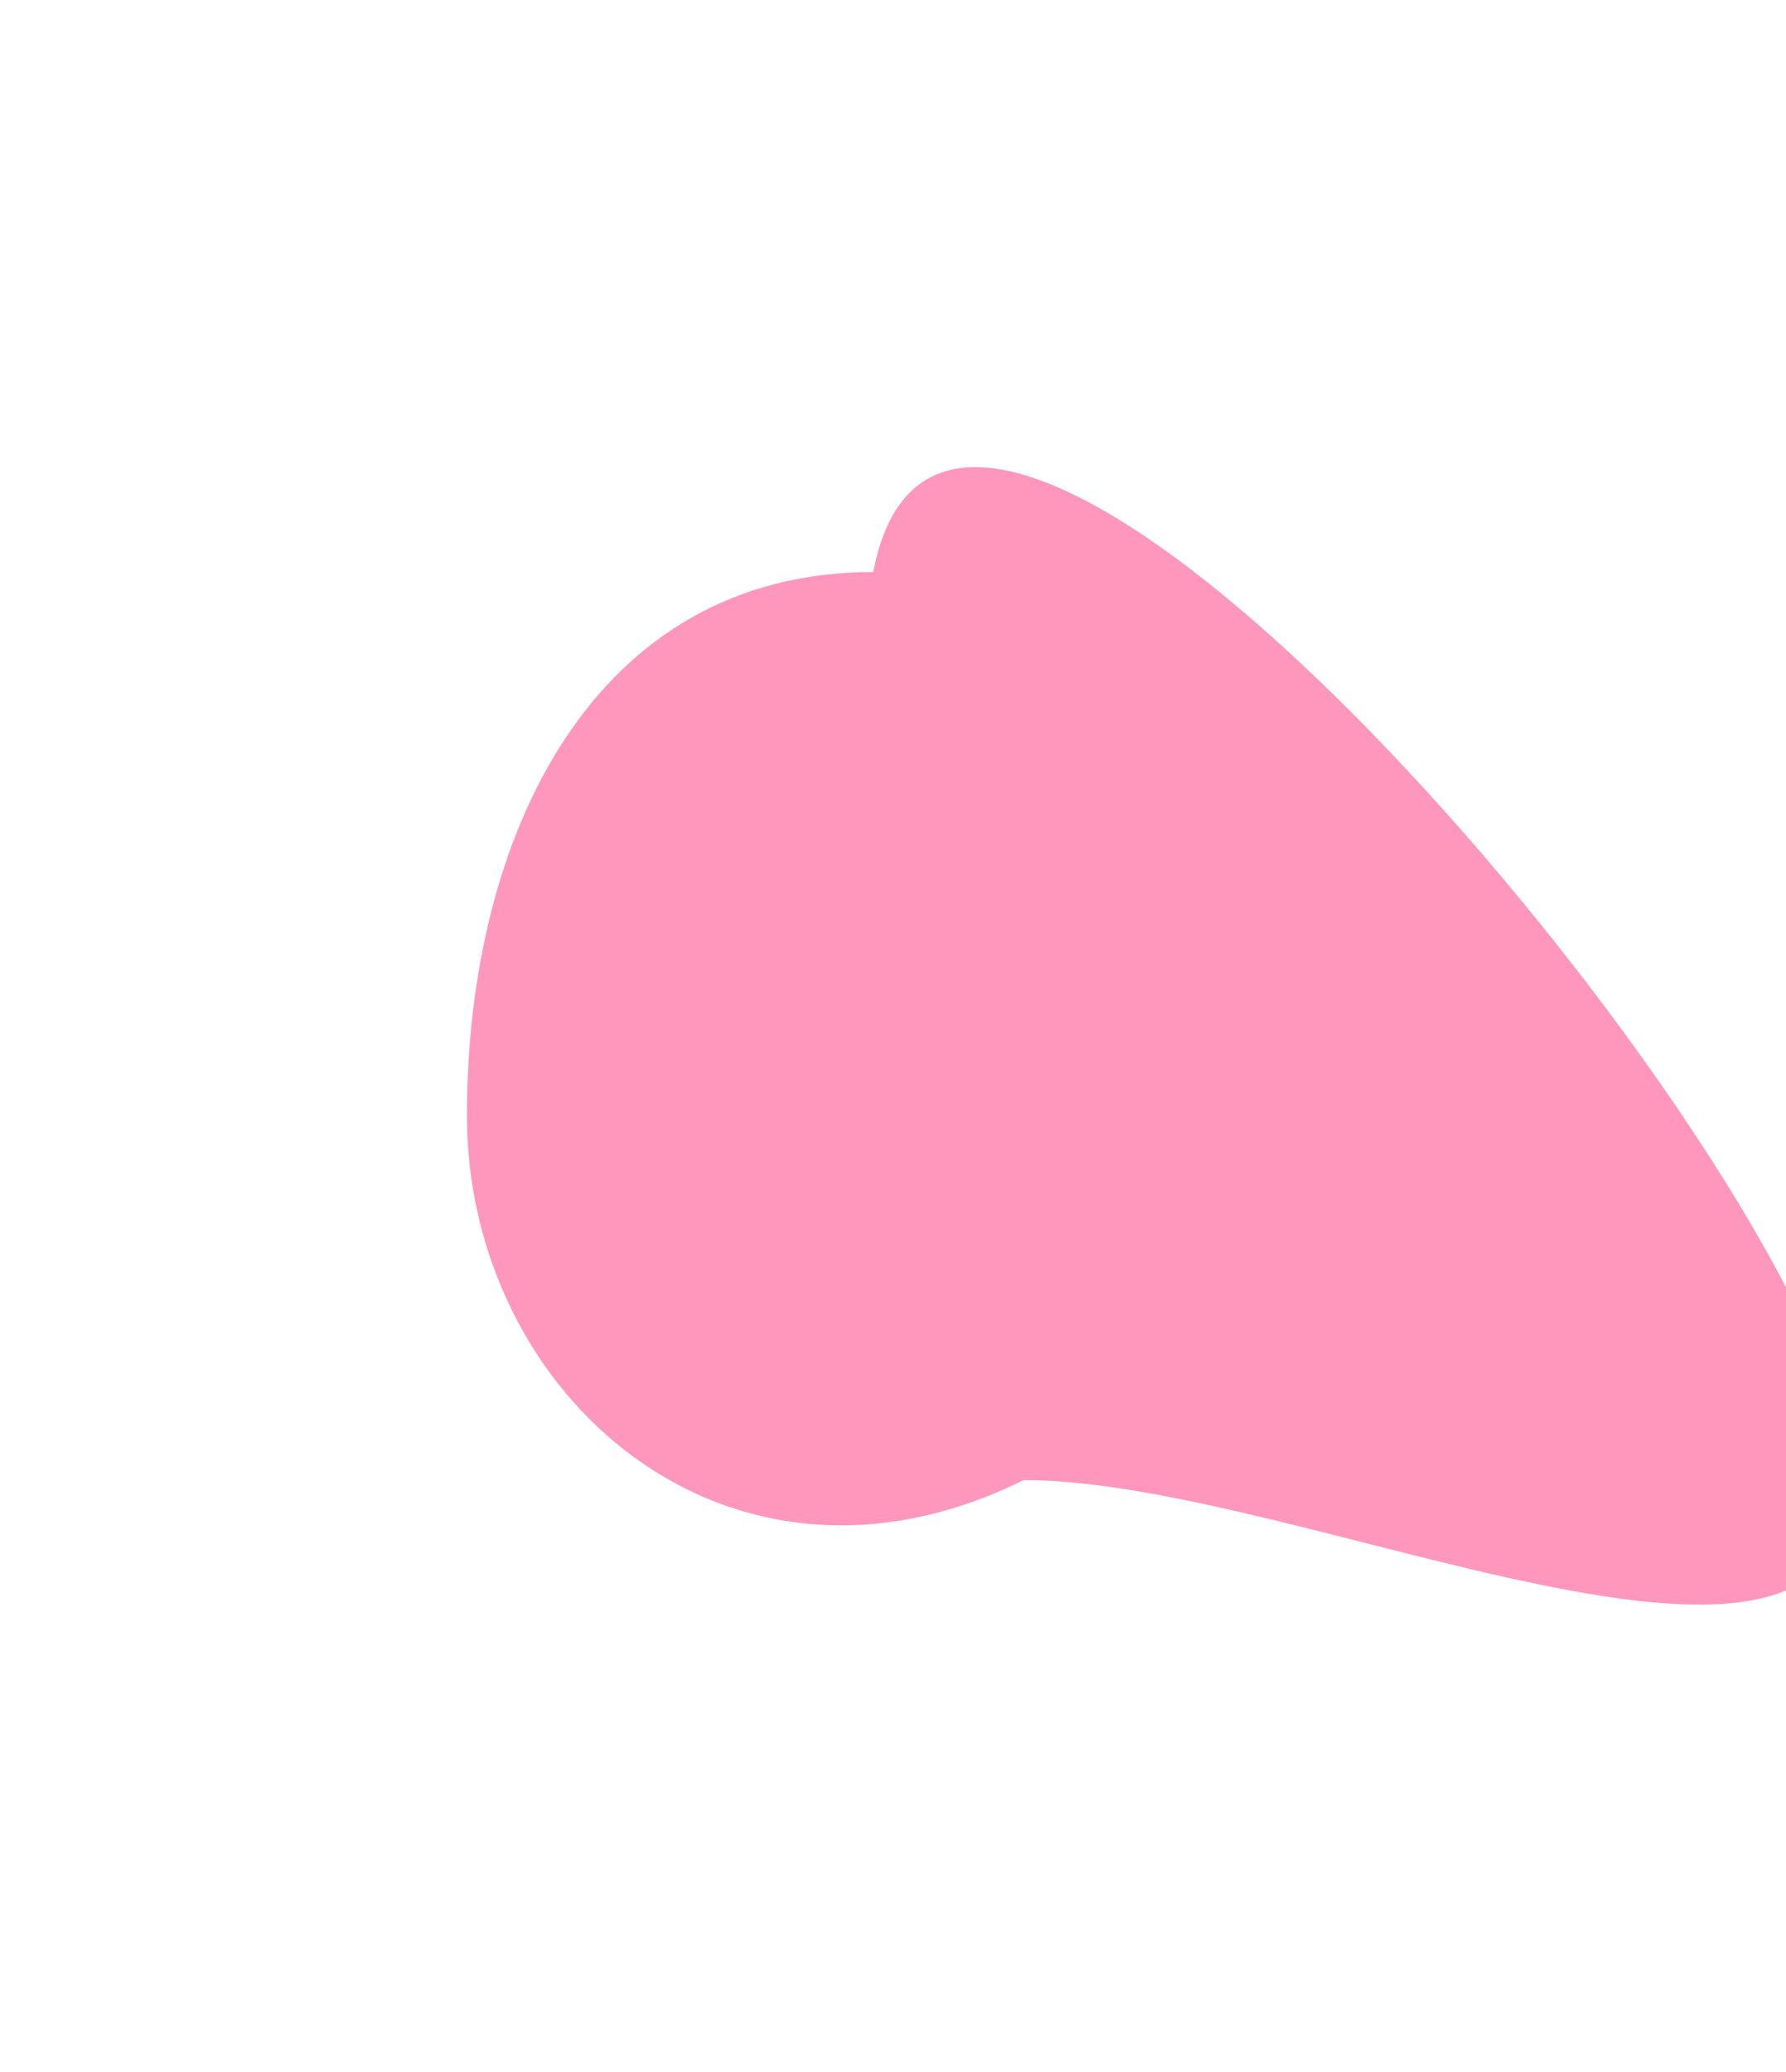 <?xml version="1.0" encoding="UTF-8"?> <svg xmlns="http://www.w3.org/2000/svg" width="765" height="887" viewBox="0 0 765 887" fill="none"> <g filter="url(#filter0_f_66_5705)"> <path d="M793 633.669C793 753.664 558.456 633.669 438.489 633.669C312.154 696.207 200 597.642 200 477.647C200 357.652 254.066 244.903 374.033 244.903C410.128 56.645 793 513.674 793 633.669Z" fill="#FF97BC"></path> </g> <defs> <filter id="filter0_f_66_5705" x="0" y="-4.57764e-05" width="993" height="887" filterUnits="userSpaceOnUse" color-interpolation-filters="sRGB"> <feFlood flood-opacity="0" result="BackgroundImageFix"></feFlood> <feBlend mode="normal" in="SourceGraphic" in2="BackgroundImageFix" result="shape"></feBlend> <feGaussianBlur stdDeviation="100" result="effect1_foregroundBlur_66_5705"></feGaussianBlur> </filter> </defs> </svg> 